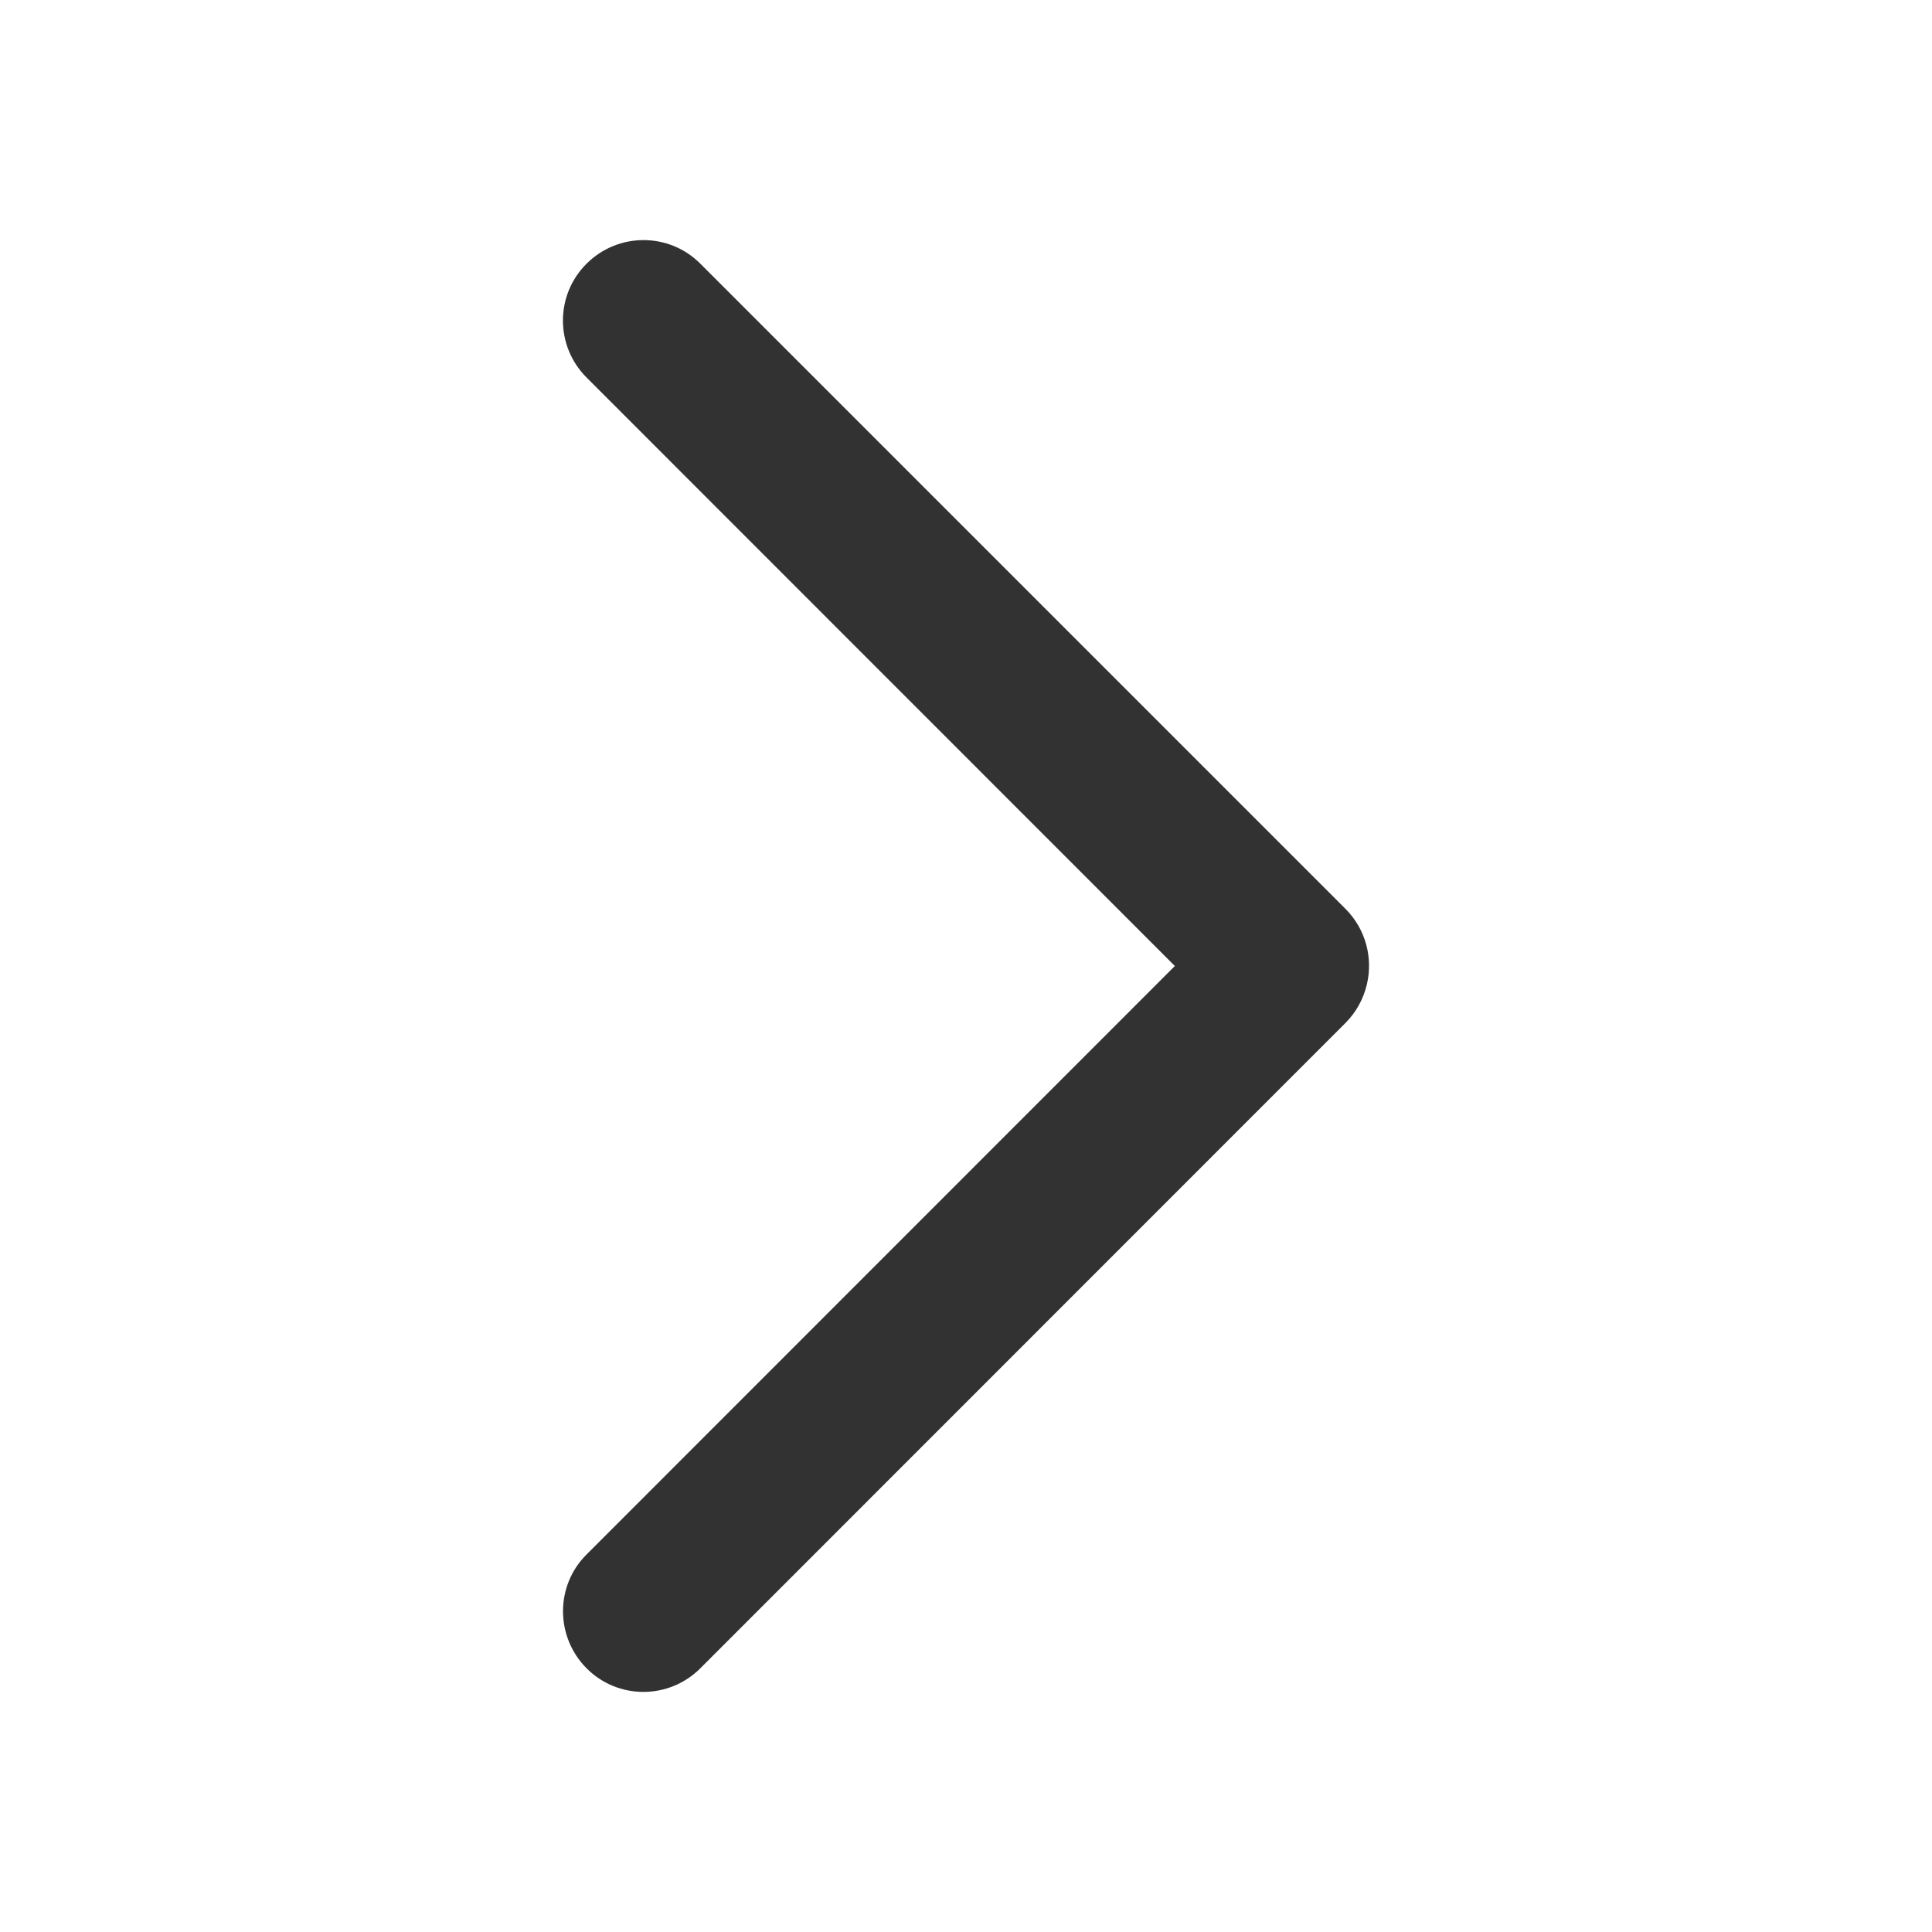 <?xml version="1.0" standalone="no"?><!DOCTYPE svg PUBLIC "-//W3C//DTD SVG 1.1//EN" "http://www.w3.org/Graphics/SVG/1.1/DTD/svg11.dtd"><svg t="1722848010037" class="icon" viewBox="0 0 1024 1024" version="1.1" xmlns="http://www.w3.org/2000/svg" p-id="2561" xmlns:xlink="http://www.w3.org/1999/xlink" width="48" height="48"><path d="M724.48 521.728c-1.843 7.782-5.734 14.848-11.366 20.48l-341.914 342.016c-16.691 16.691-43.725 16.691-60.314 0s-16.691-43.725 0-60.314L622.694 512 310.886 200.09c-16.691-16.691-16.691-43.725 0-60.314 16.691-16.691 43.725-16.691 60.314 0l341.914 341.914c10.854 10.854 14.643 26.112 11.366 40.038z" fill="#323233" p-id="2562"></path></svg>